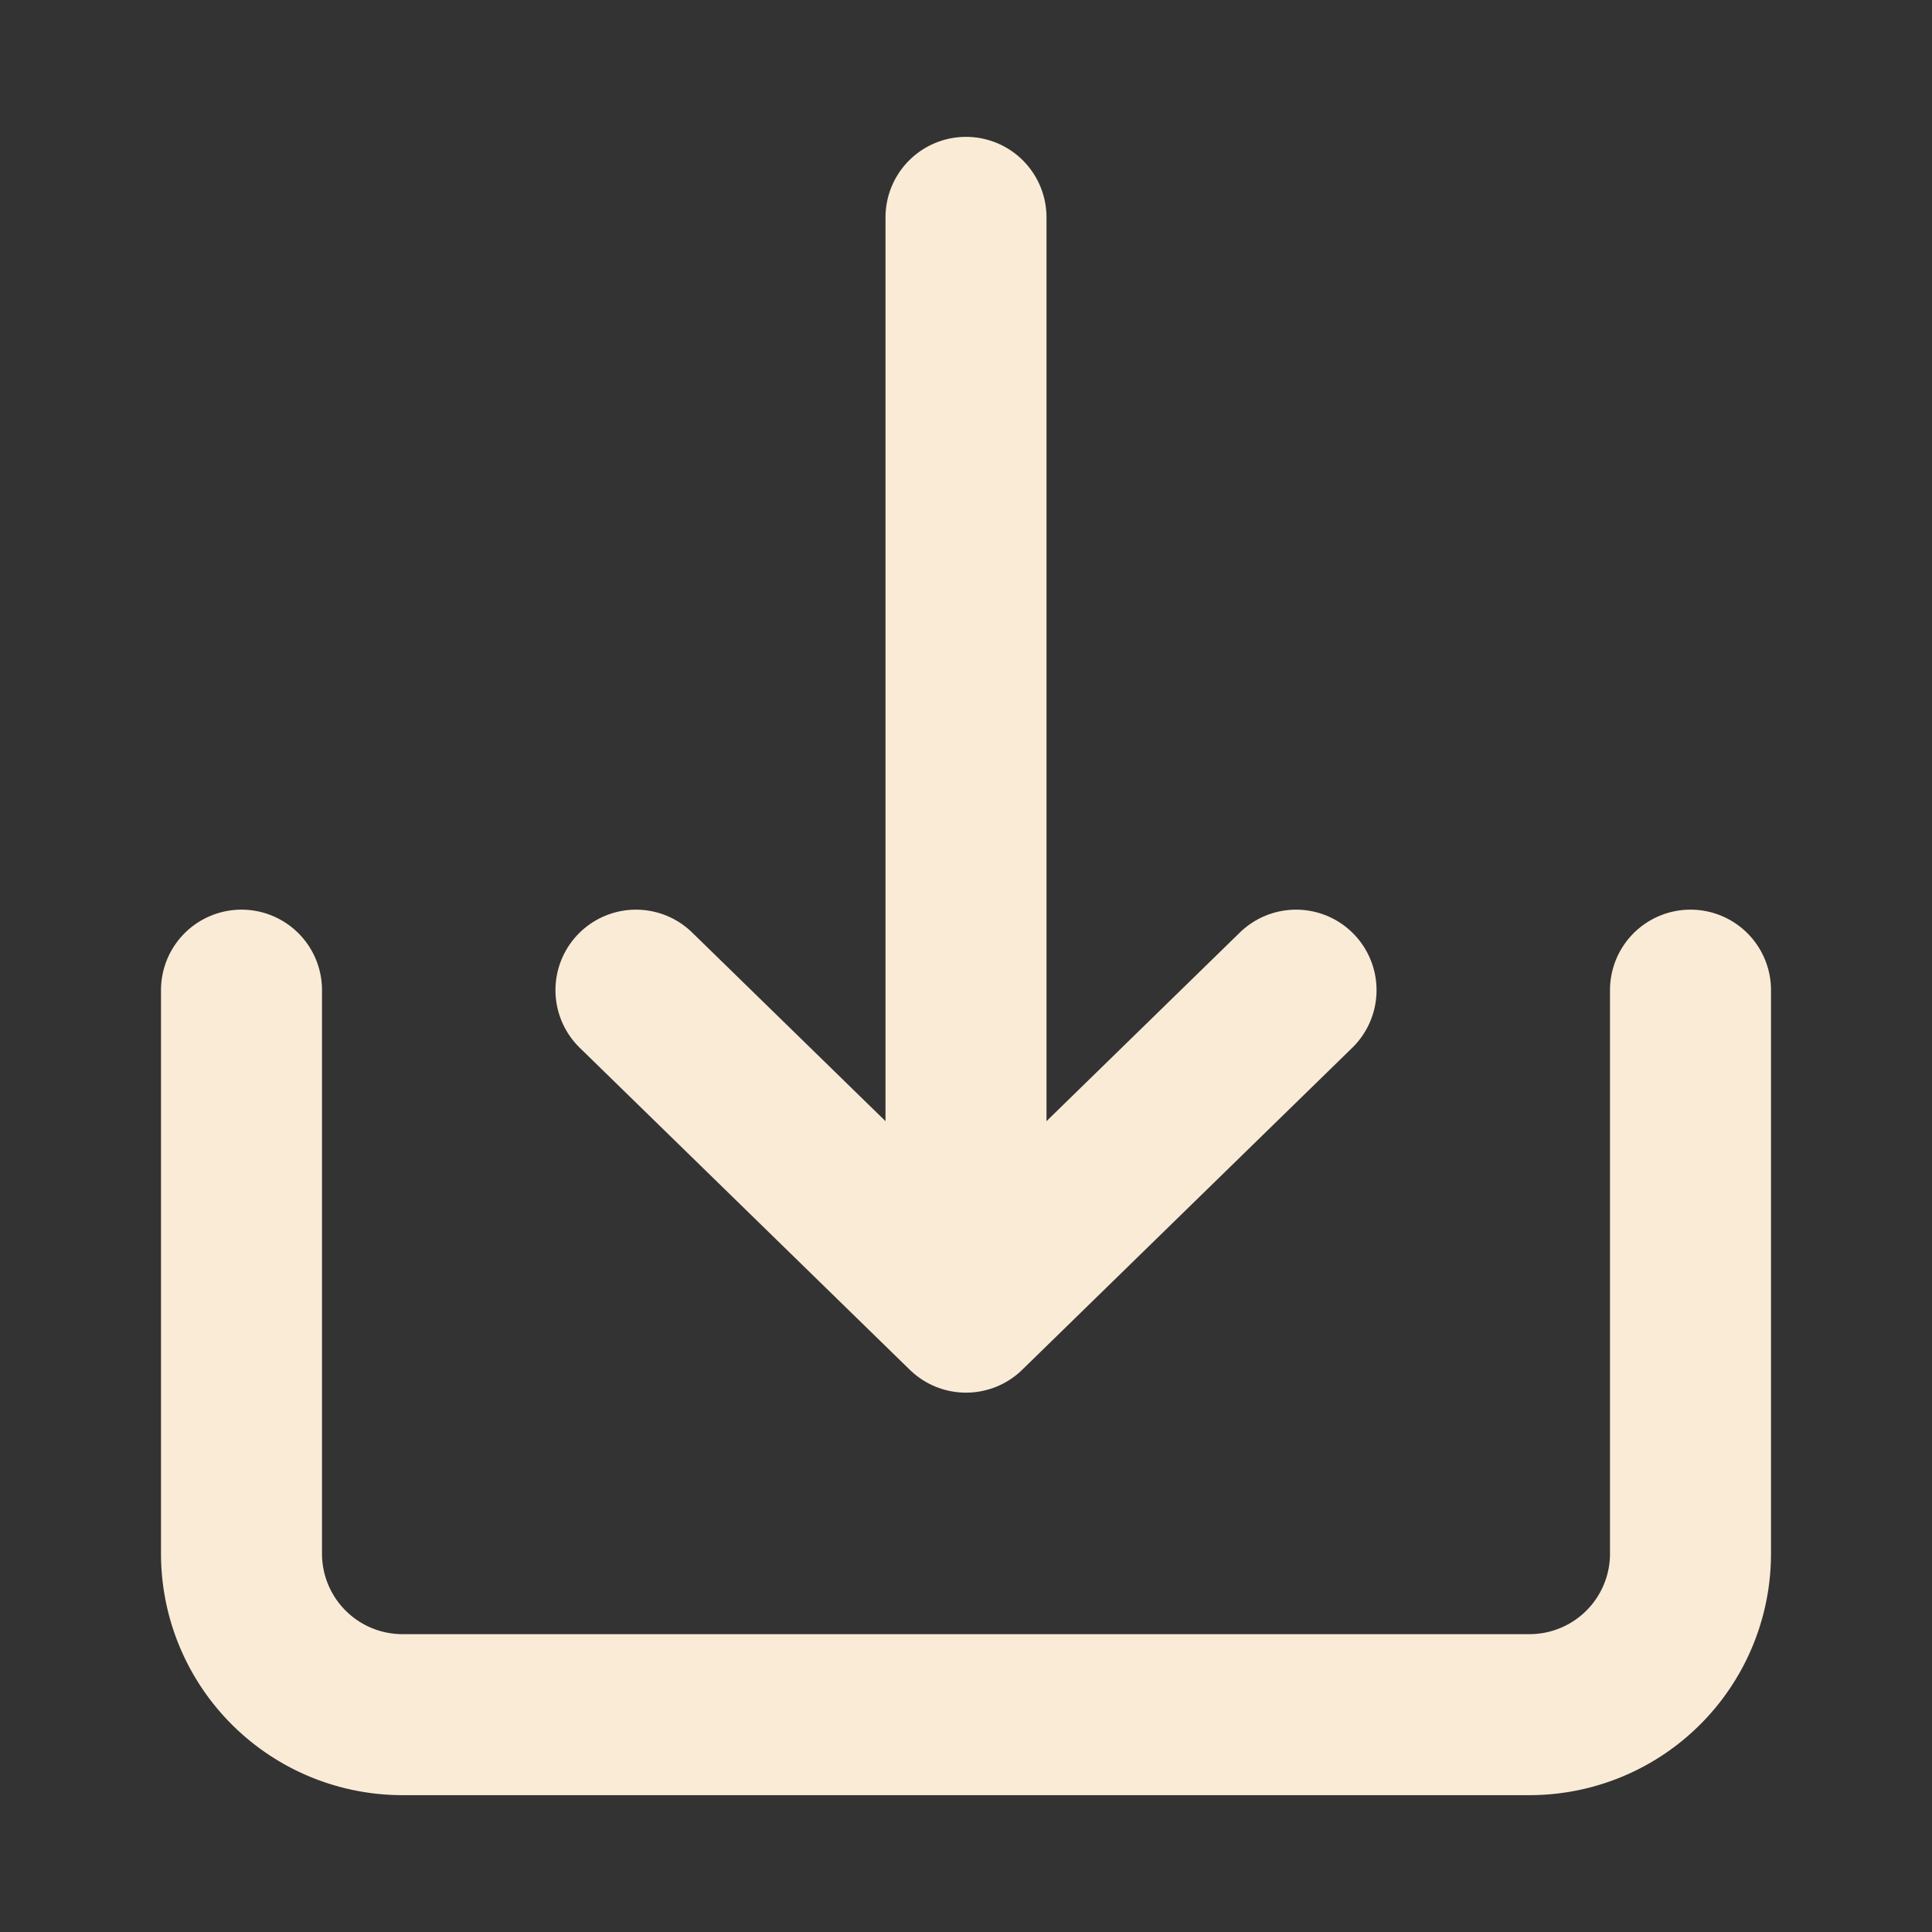 <svg viewBox="0 0 24 24" xmlns="http://www.w3.org/2000/svg" fill="#000000"><rect x="0" y="0" width="24" height="24" fill="#333333" stroke="none"/><g id="SVGRepo_bgCarrier" stroke-width="0"></g><g id="SVGRepo_tracerCarrier" stroke-linecap="round" stroke-linejoin="round"></g><g id="SVGRepo_iconCarrier"> <title></title> <g id="Complete"> <g id="download"> <g> <path d="M3,12.3v7a2,2,0,0,0,2,2H19a2,2,0,0,0,2-2v-7" fill="none" stroke="#faebd7" stroke-linecap="round" stroke-linejoin="round" stroke-width="2"></path> <g> <polyline data-name="Right" fill="none" id="Right-2" points="7.9 12.3 12 16.3 16.1 12.3" stroke="#faebd7" stroke-linecap="round" stroke-linejoin="round" stroke-width="2"></polyline> <line fill="none" stroke="#faebd7" stroke-linecap="round" stroke-linejoin="round" stroke-width="2" x1="12" x2="12" y1="2.7" y2="14.2"></line> </g> </g> </g> </g> </g></svg>